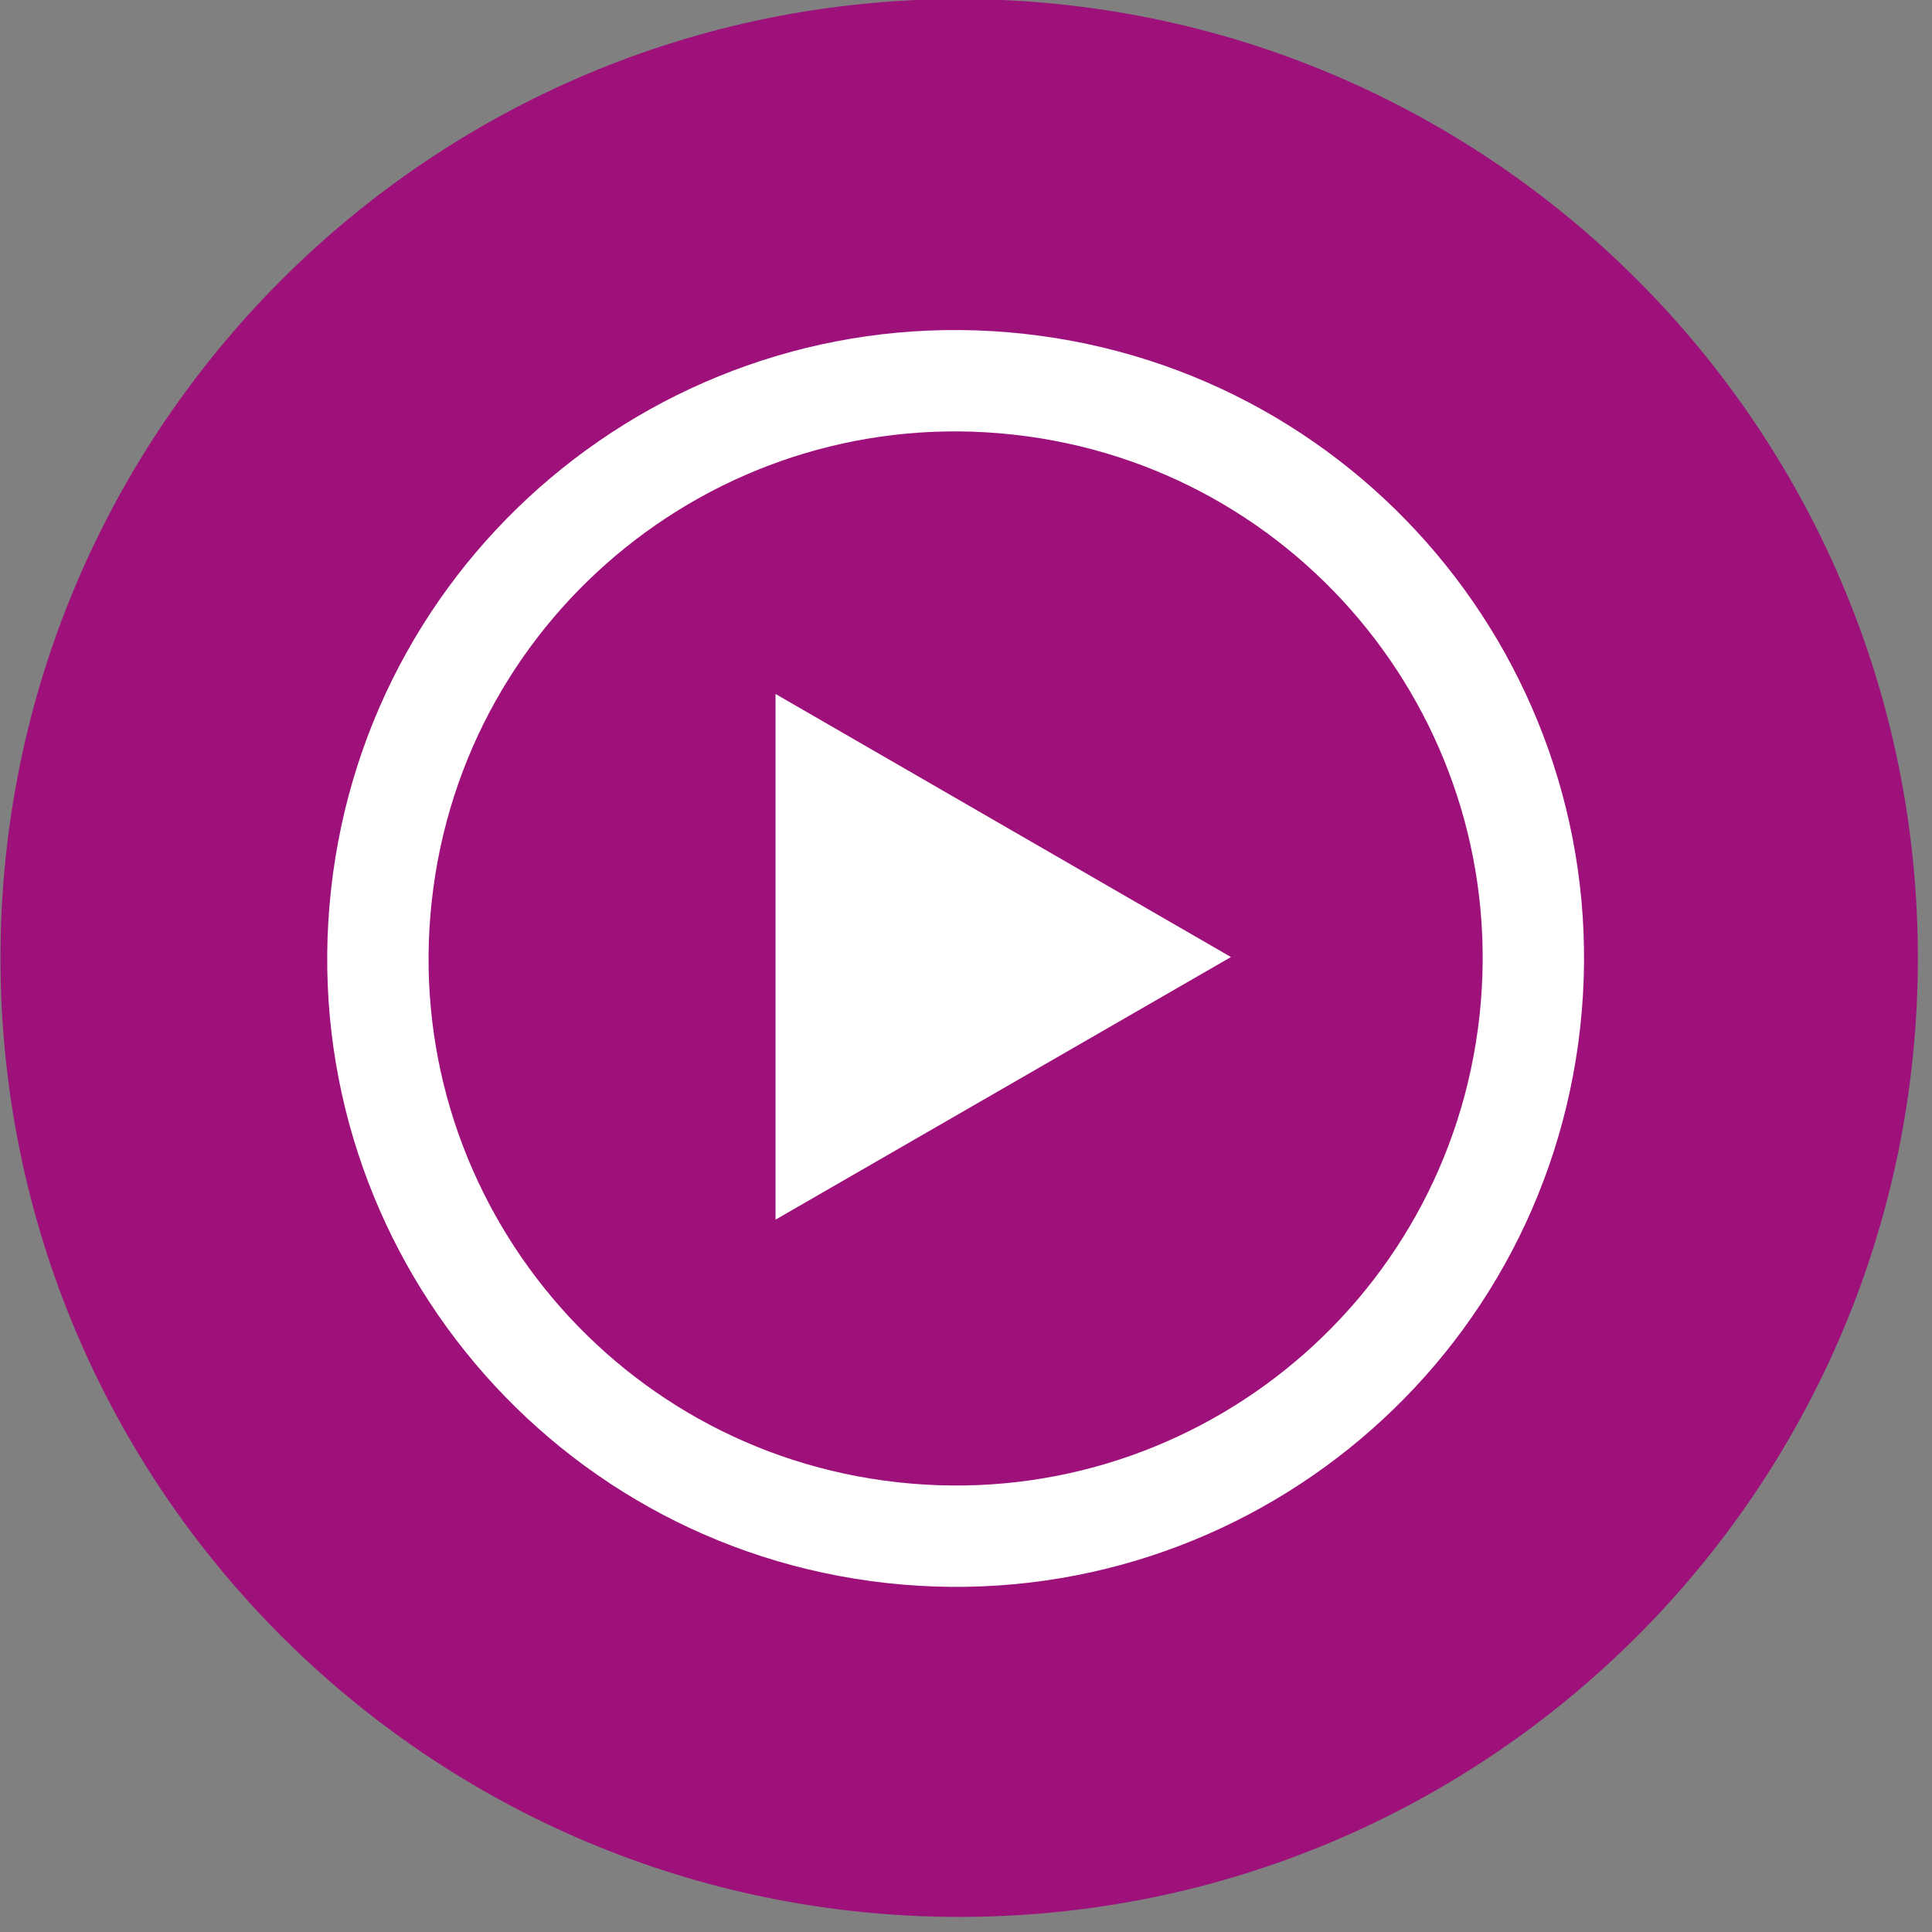<?xml version="1.0" encoding="UTF-8"?>
<svg id="Camada_1" data-name="Camada 1" xmlns="http://www.w3.org/2000/svg" xmlns:xlink="http://www.w3.org/1999/xlink" viewBox="0 0 40.98 40.98">
  <rect x="0" y="0" width="40.98" height="40.98" fill="#808080" stroke="none"/>
  <defs>
    <style>
      .cls-1, .cls-2 {
        fill: none;
      }

      .cls-2 {
        stroke: #fff;
        stroke-miterlimit: 4.58;
        stroke-width: 2.15px;
      }

      .cls-3 {
        clip-path: url(#clippath-1);
      }

      .cls-4 {
        clip-path: url(#clippath-2);
      }

      .cls-5 {
        fill: #fff;
      }

      .cls-6 {
        fill: #9e117b;
      }
    </style>
    <clipPath id="clippath-1">
      <rect class="cls-1" width="40.97" height="40.87"/>
    </clipPath>
    <clipPath id="clippath-2">
      <rect class="cls-1" width="40.98" height="40.98"/>
    </clipPath>
  </defs>
  <g id="_7529e79605" data-name="7529e79605">
    <g class="cls-3">
      <path class="cls-6" d="M20.35,40.66c11.23,0,20.33-9.1,20.33-20.34S31.58-.02,20.35-.02.01,9.09.01,20.32s9.1,20.34,20.34,20.34Z"/>
    </g>
    <g class="cls-4">
      <path class="cls-2" d="M32.45,21.67c.74-6.73-4.11-12.78-10.84-13.52-6.73-.74-12.78,4.11-13.52,10.84-.74,6.73,4.11,12.78,10.84,13.52,6.73.74,12.78-4.11,13.52-10.84Z"/>
    </g>
    <path class="cls-5" d="M26.11,20.3l-9.66,5.57v-11.15l9.66,5.58Z"/>
  </g>
</svg>